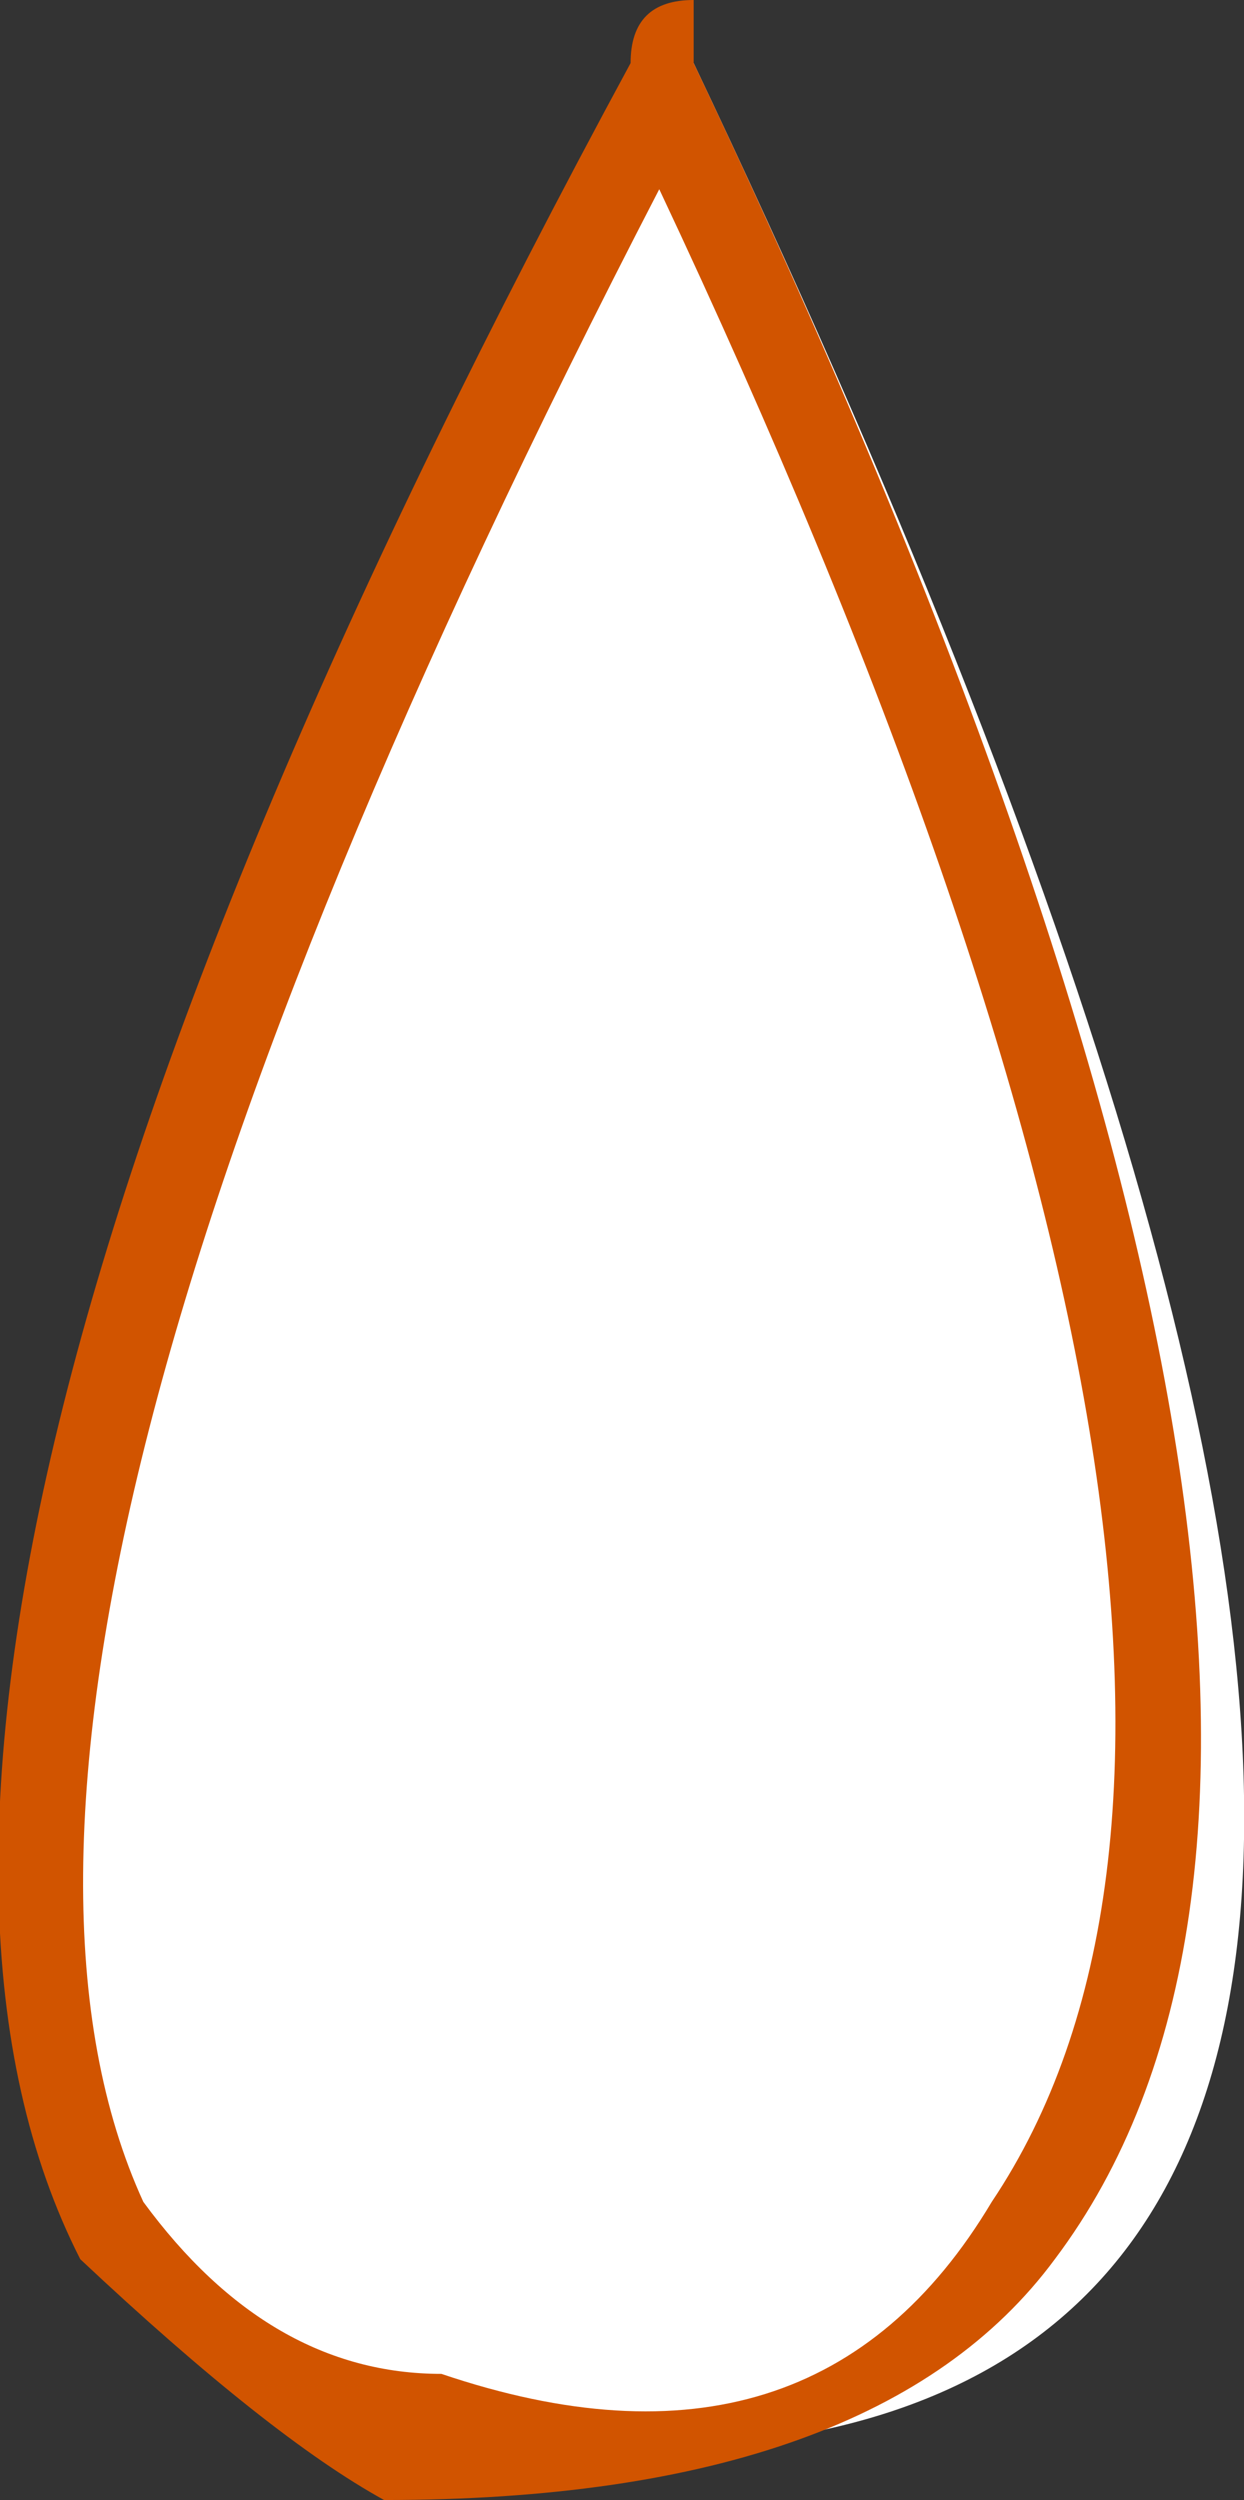 <?xml version="1.0" encoding="UTF-8" standalone="no"?>
<svg xmlns:xlink="http://www.w3.org/1999/xlink" height="21.8px" width="10.85px" xmlns="http://www.w3.org/2000/svg">
  <rect width="100%" height="100%" fill="#333333" stroke="none"/>
  <g transform="matrix(1.0, 0.0, 0.0, 1.0, 5.4, 1.35)">
    <path d="M0.65 -0.8 Q11.25 21.5 -1.55 19.9 -10.0 18.9 0.65 -0.8" fill="#ffffff" fill-rule="evenodd" stroke="none"/>
    <path d="M-1.55 19.35 Q1.7 20.45 3.25 17.85 6.4 13.15 0.35 0.3 -6.3 13.15 -4.15 17.85 -3.05 19.35 -1.55 19.35 M0.65 -1.35 L0.65 -0.8 Q7.45 13.5 3.8 18.35 2.25 20.45 -2.05 20.45 -3.05 19.9 -4.7 18.35 -7.4 13.05 0.1 -0.8 0.1 -1.35 0.65 -1.35" fill="#d15400" fill-rule="evenodd" stroke="none"/>
  </g>
</svg>
